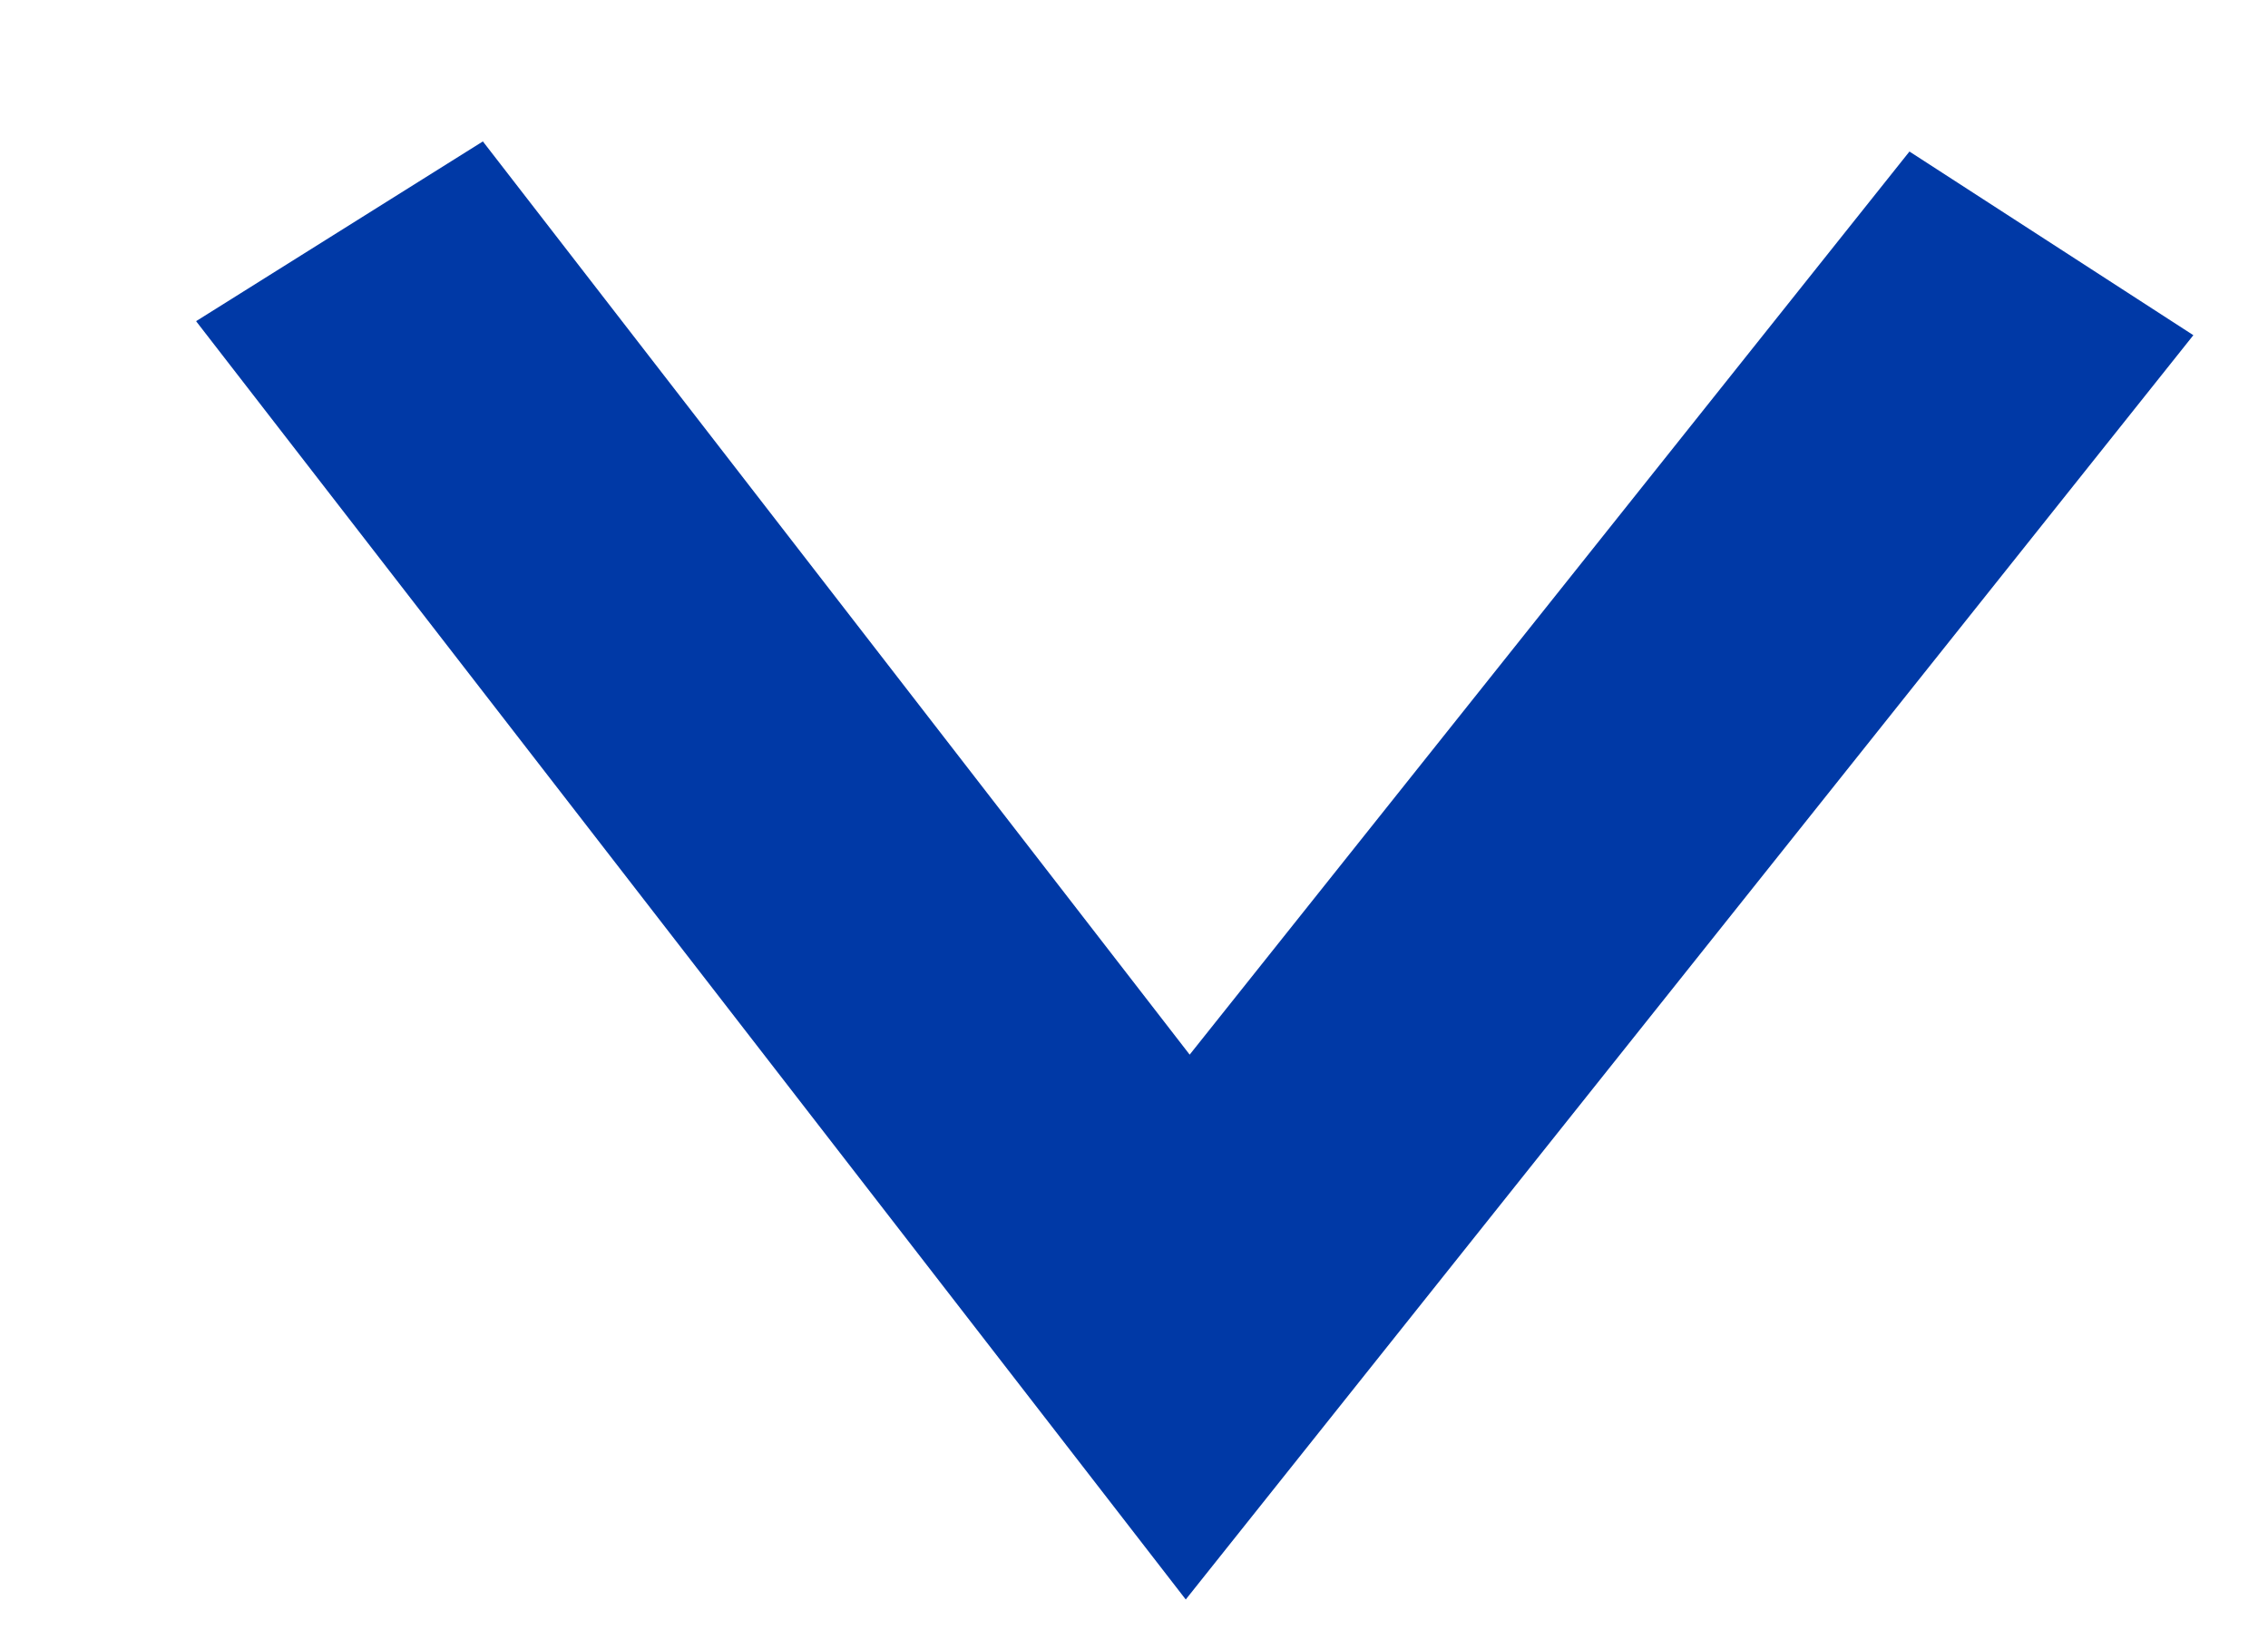 <svg width="11" height="8" viewBox="0 0 11 8" fill="none" xmlns="http://www.w3.org/2000/svg">
<g clip-path="url(#clip0_240_14291)">
<path d="M2.342 0.686L5.77 5.116L9.261 0.735L10.638 1.626L5.751 7.759L0.951 1.558L2.342 0.686Z" fill="#0039A6"/>
</g>
<defs>
<clipPath id="clip0_240_14291">
<rect width="7.049" height="9.687" fill="white" transform="translate(10.645 0.745) rotate(90.406)"/>
</clipPath>
</defs>
</svg>
